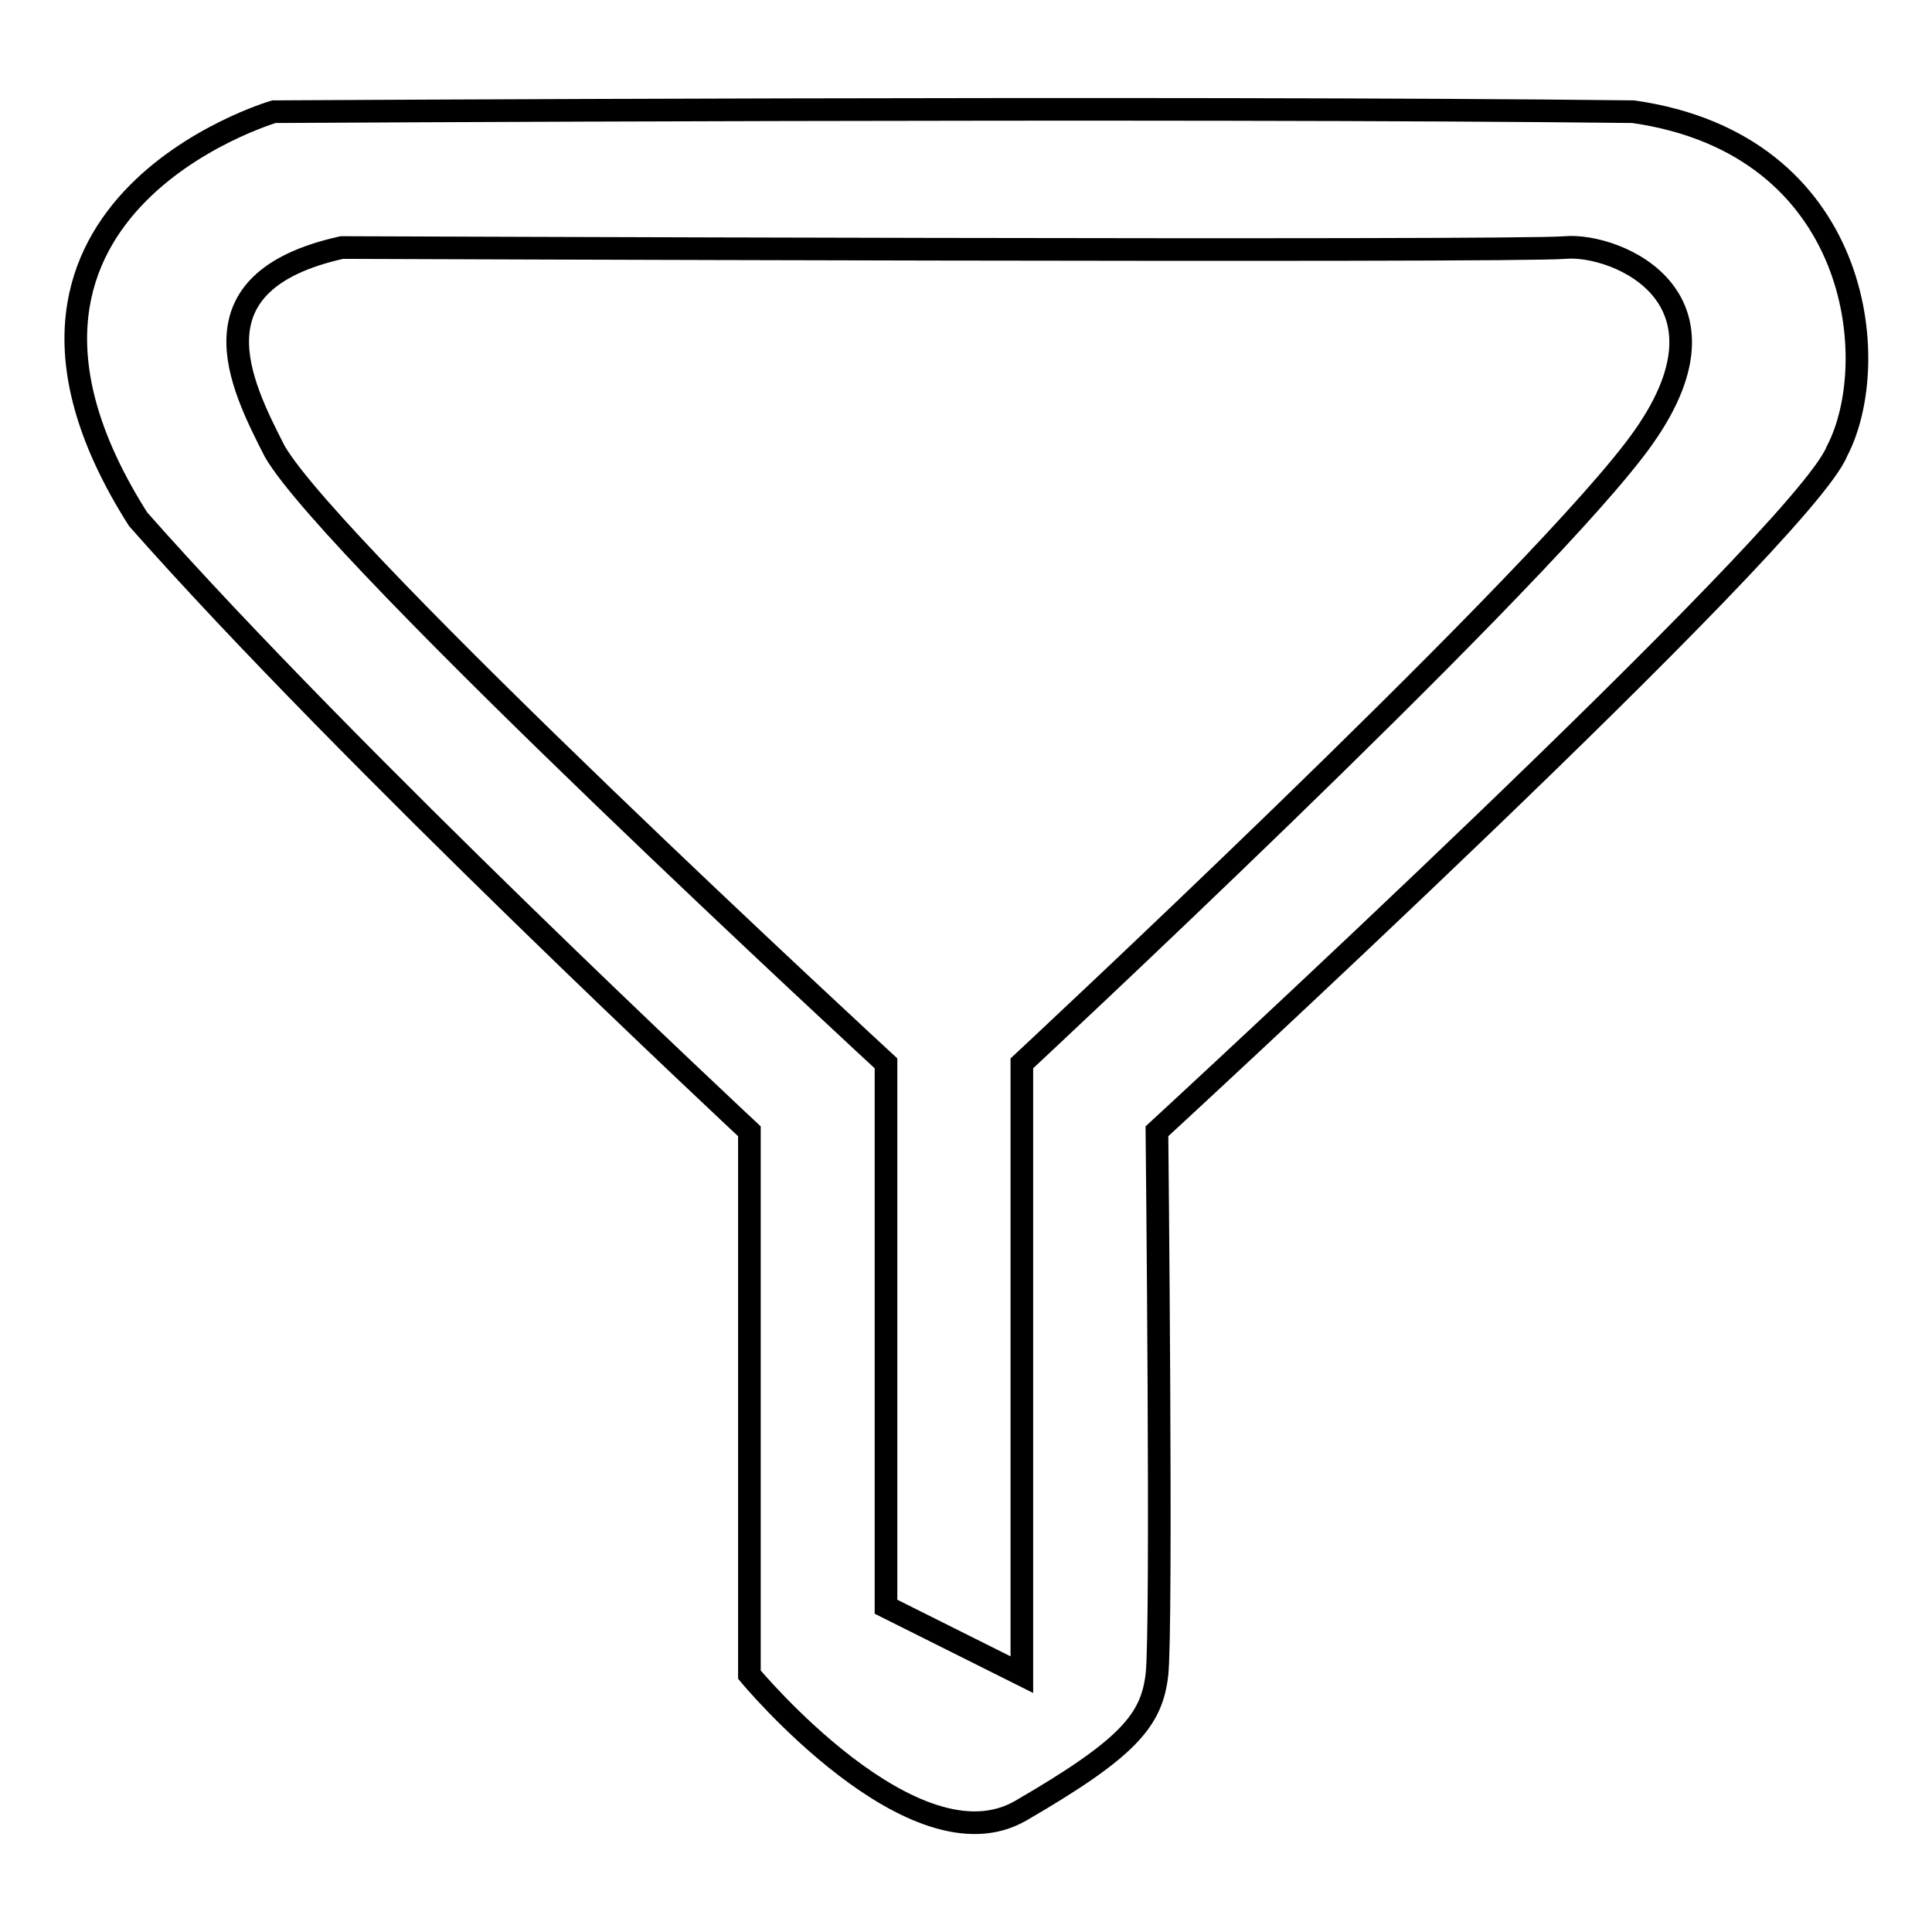 <?xml version="1.0" encoding="utf-8"?>
<!-- Svg Vector Icons : http://www.onlinewebfonts.com/icon -->
<!DOCTYPE svg PUBLIC "-//W3C//DTD SVG 1.1//EN" "http://www.w3.org/Graphics/SVG/1.1/DTD/svg11.dtd">
<svg version="1.1" xmlns="http://www.w3.org/2000/svg" xmlns:xlink="http://www.w3.org/1999/xlink" x="0px" y="0px" viewBox="0 0 256 256" enable-background="new 0 0 256 256" xml:space="preserve">
<g><g><path stroke-width="3" fill-opacity="0" stroke="#000000"  d="M36.3,14.8c0,0-44.1,12.9-18,54c27.8,31.5,81,81.1,81,81.1v72c0,0,21.8,26.3,36,18c14.3-8.3,17.3-12,18-18c0.7-6,0-72,0-72s85.6-78.8,90.1-90.1c6.2-11.8,3.2-40.7-27-45C156.3,14.1,36.3,14.8,36.3,14.8z M45.3,32.8c0,0,155.3,0.6,162.1,0c6.7-0.6,24.8,6.7,9,27c-15.7,20.3-81,81.1-81,81.1v81l-18-9v-72c0,0-73.2-67.5-81-81.1C31.8,50.8,25,37.3,45.3,32.8z"/></g></g>
</svg>
